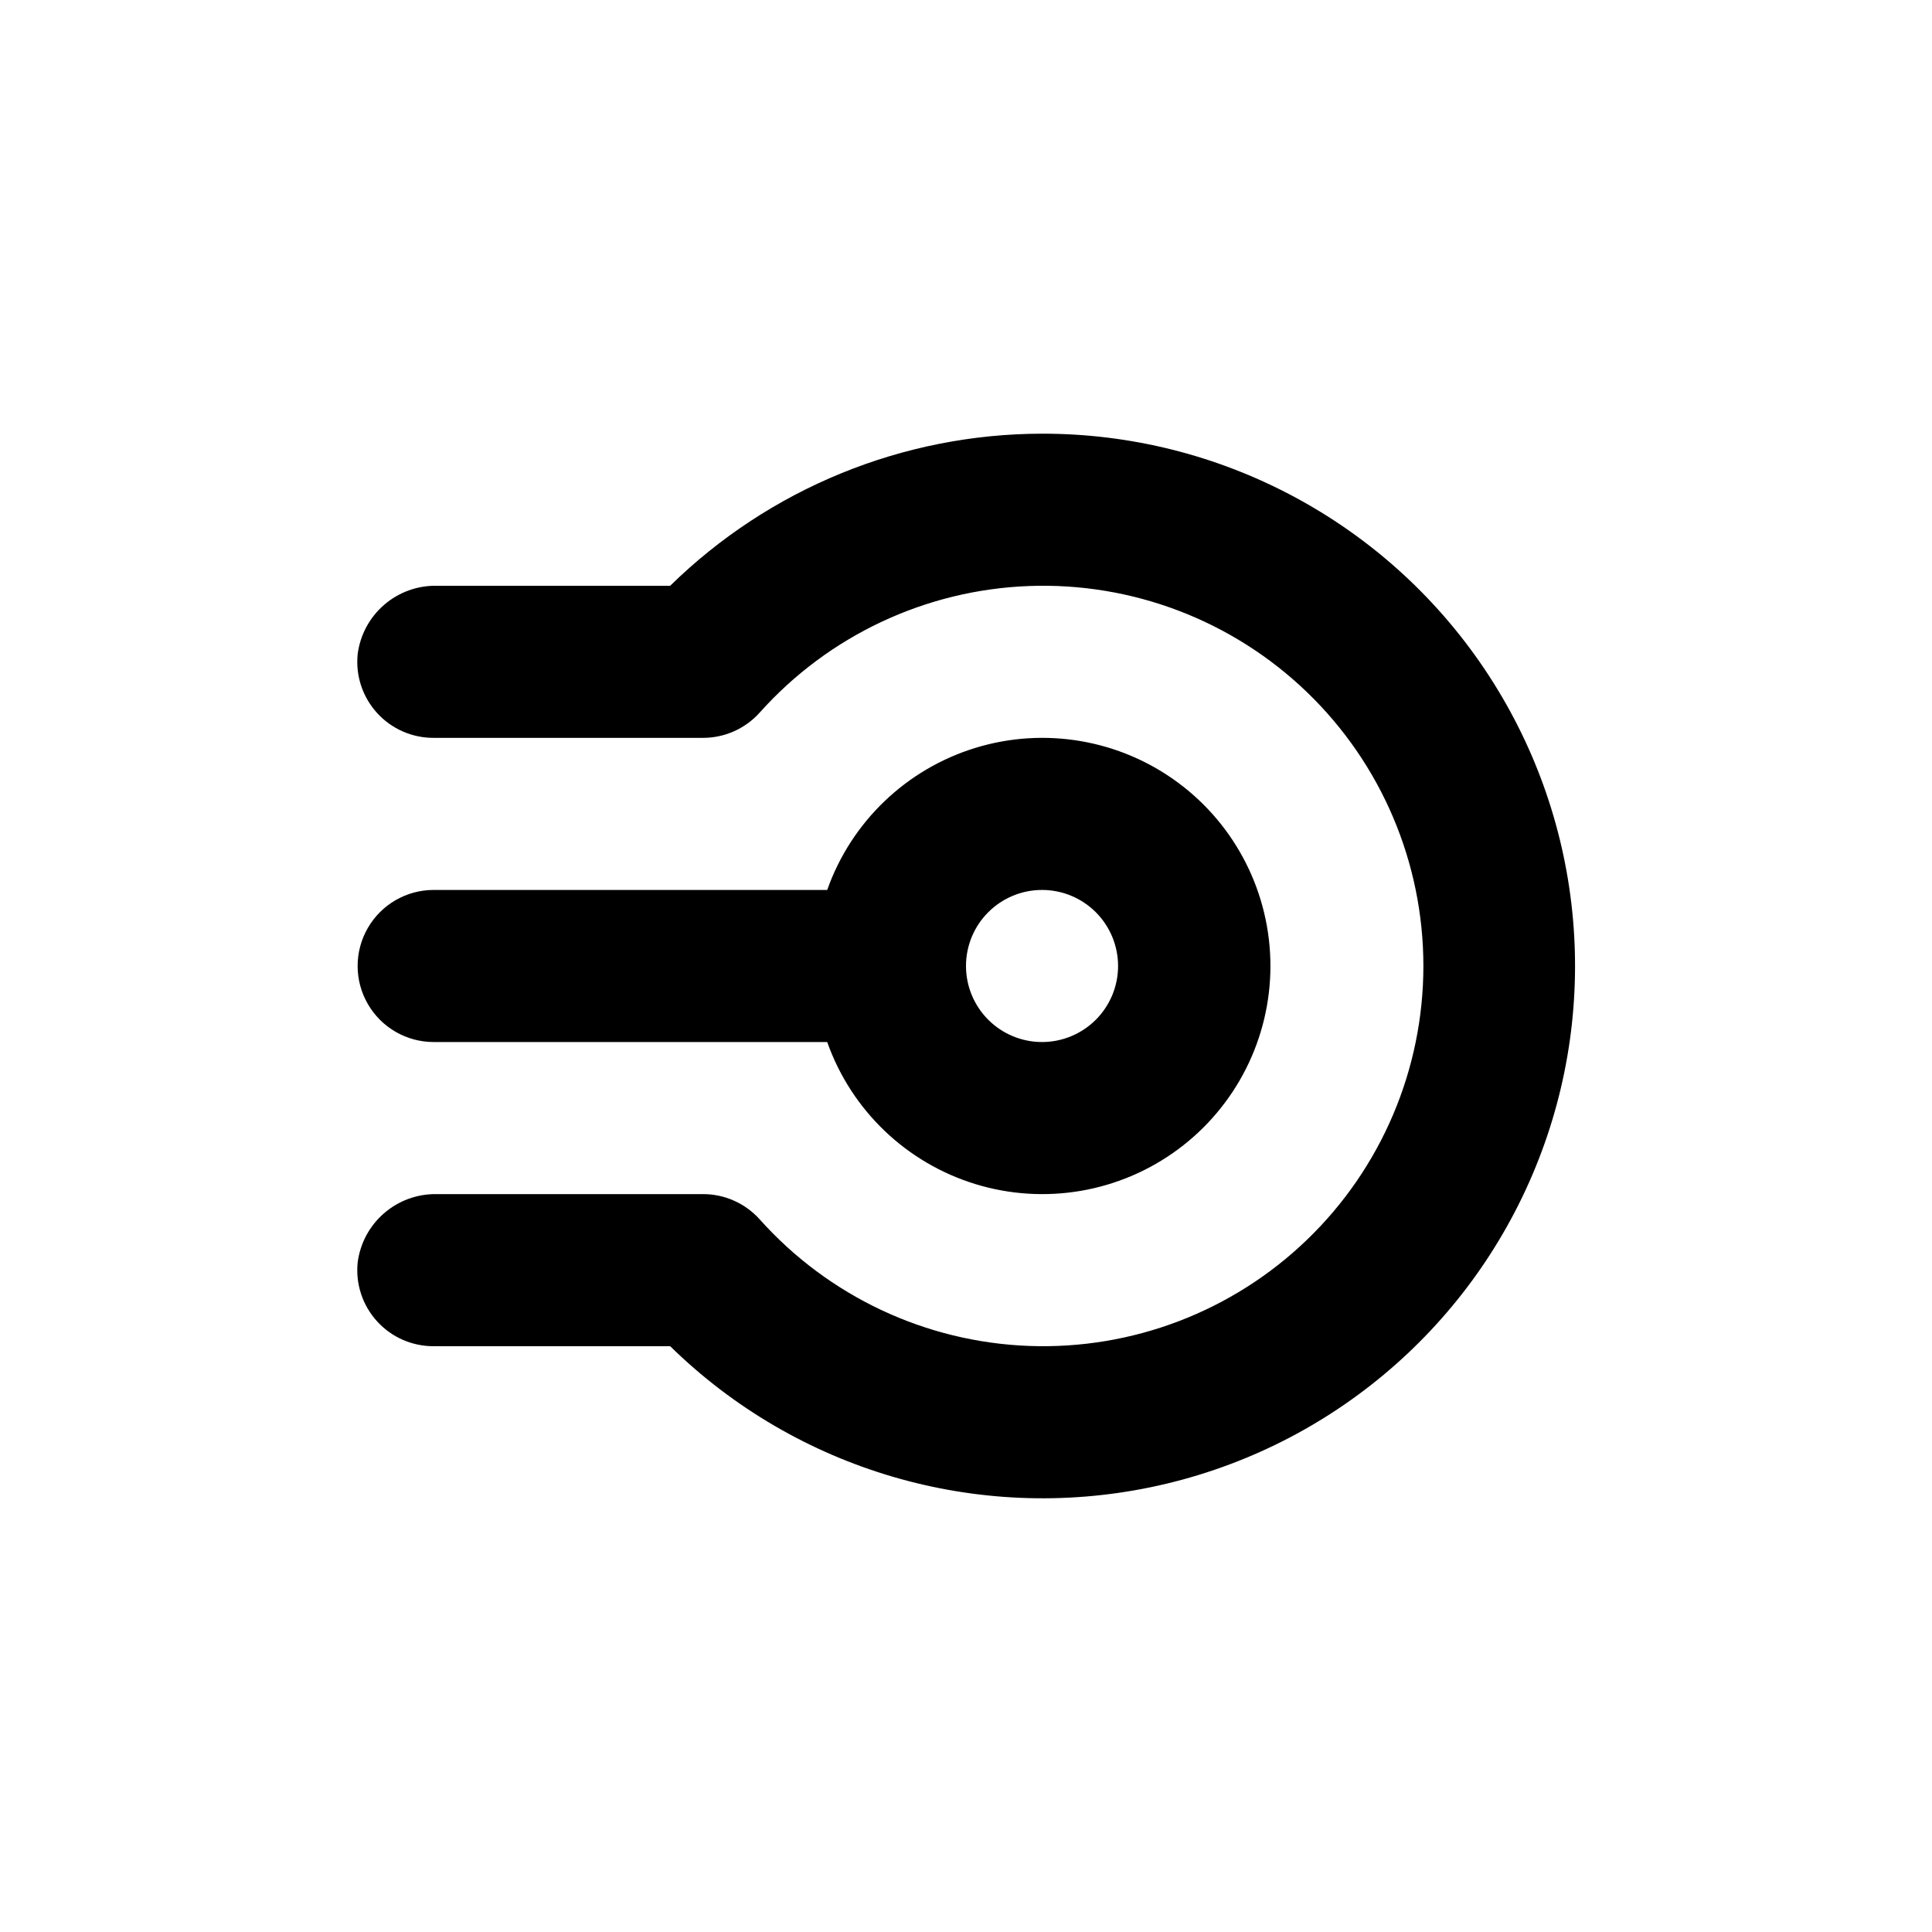 <?xml version="1.0" encoding="UTF-8"?>
<!-- Uploaded to: ICON Repo, www.svgrepo.com, Generator: ICON Repo Mixer Tools -->
<svg fill="#000000" width="800px" height="800px" version="1.1" viewBox="144 144 512 512" xmlns="http://www.w3.org/2000/svg">
 <g>
  <path d="m258.93 420.15h104.29c6.391 18.074 20.977 32.043 39.305 37.656 18.332 5.609 38.238 2.195 53.648-9.207 15.414-11.398 24.504-29.434 24.504-48.602 0-19.172-9.09-37.207-24.504-48.605-15.41-11.402-35.316-14.816-53.648-9.207-18.328 5.613-32.914 19.586-39.305 37.66h-104.29c-7.203 0-13.855 3.84-17.453 10.074-3.602 6.234-3.602 13.918 0 20.152 3.598 6.234 10.25 10.078 17.453 10.078zm161.22-40.305c5.344 0 10.469 2.121 14.25 5.902 3.777 3.777 5.902 8.902 5.902 14.25 0 5.344-2.125 10.469-5.902 14.25-3.781 3.777-8.906 5.902-14.25 5.902-5.348 0-10.473-2.125-14.25-5.902-3.781-3.781-5.902-8.906-5.902-14.25 0-5.348 2.121-10.473 5.902-14.25 3.777-3.781 8.902-5.902 14.25-5.902z"/>
  <path d="m420.15 258.93c-36.852 0.047-72.223 14.512-98.547 40.305h-61.816c-5.133-0.102-10.117 1.699-13.996 5.059-3.883 3.359-6.379 8.035-7.012 13.129-0.559 5.676 1.316 11.32 5.16 15.535 3.84 4.219 9.289 6.609 14.992 6.582h71.289c5.762 0.031 11.266-2.41 15.113-6.703 18.246-20.406 44.008-32.512 71.363-33.535 27.355-1.02 53.949 9.137 73.664 28.129 19.715 18.992 30.852 45.191 30.852 72.566s-11.137 53.57-30.852 72.562c-19.715 18.992-46.309 29.148-73.664 28.129-27.355-1.02-53.117-13.129-71.363-33.535-3.848-4.293-9.352-6.731-15.113-6.699h-70.535c-5.113-0.078-10.074 1.734-13.934 5.094-3.859 3.356-6.344 8.02-6.973 13.094-0.559 5.676 1.316 11.32 5.16 15.535 3.84 4.219 9.289 6.609 14.992 6.582h62.672c33.574 32.895 81.324 46.906 127.35 37.367 46.027-9.535 84.277-41.367 102.02-84.895s12.629-93.031-13.621-132.02c-26.25-38.988-70.195-62.344-117.2-62.281z"/>
 </g>
</svg>